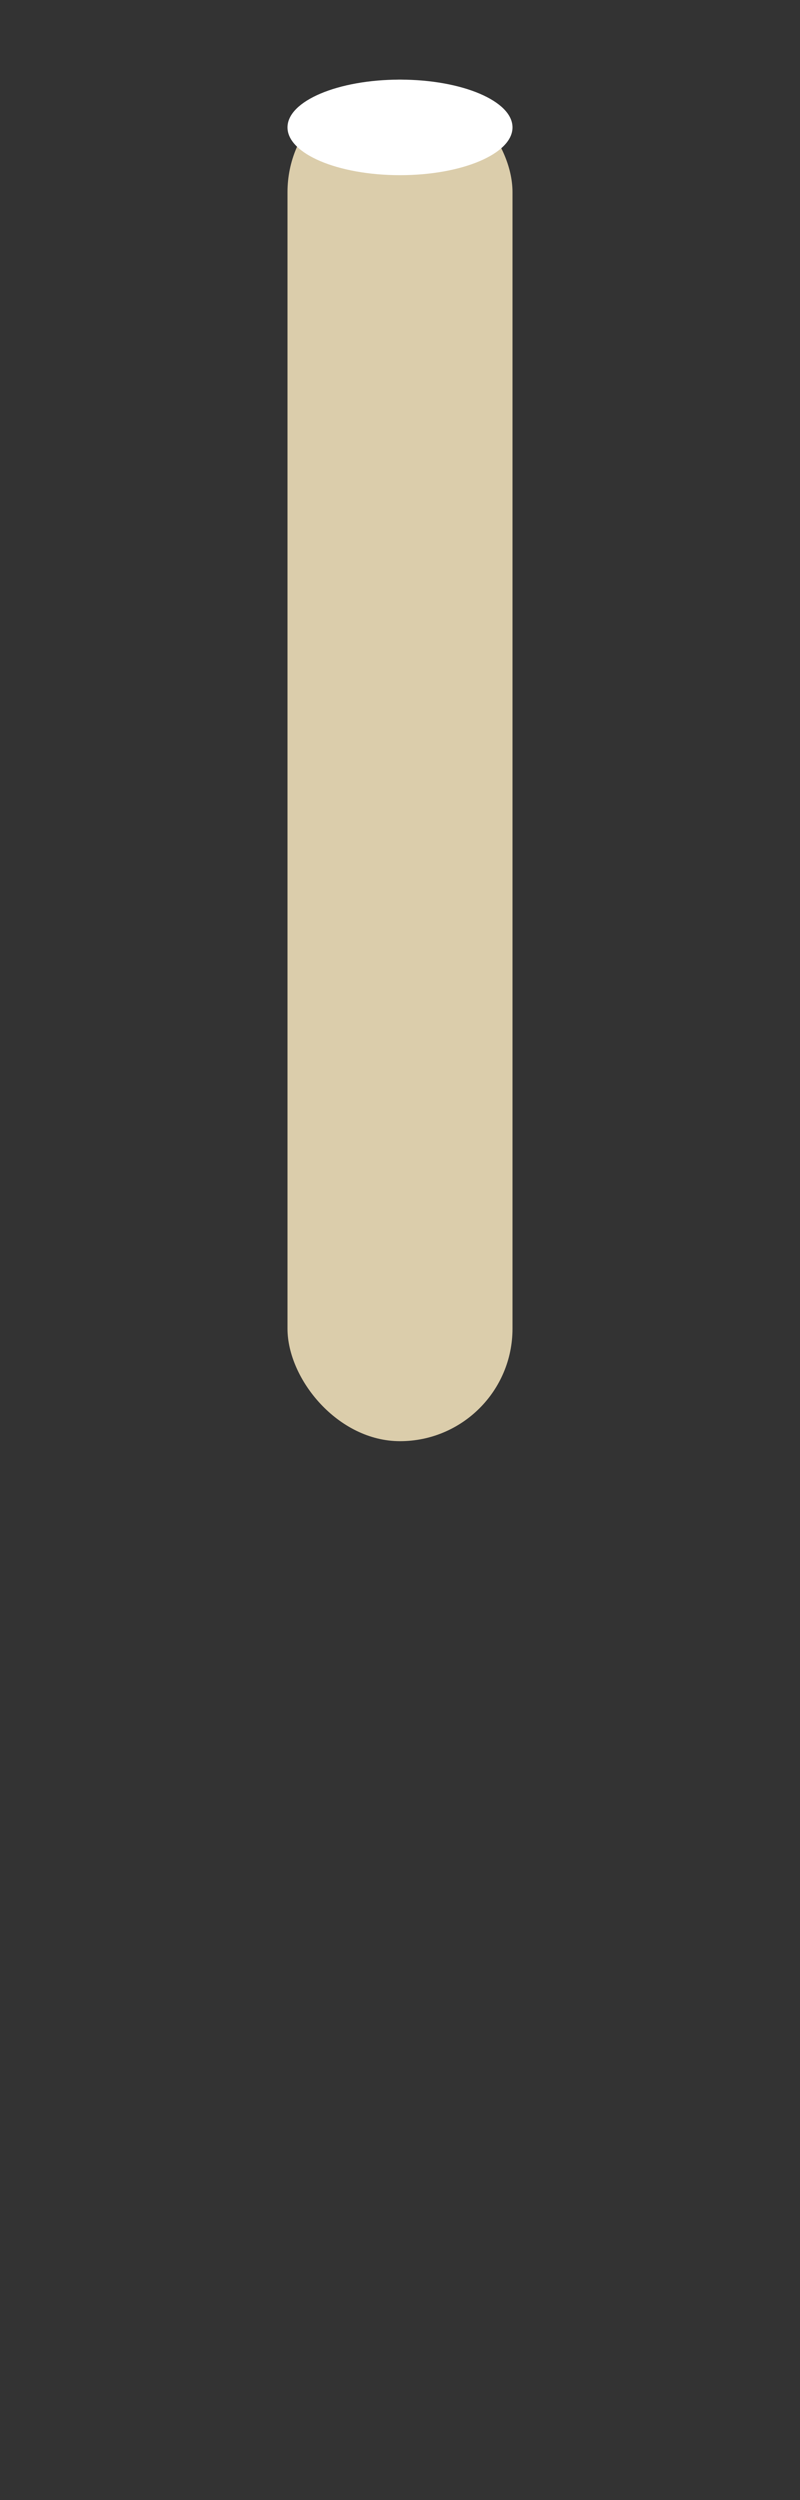 <svg width="64" height="200" viewBox="0 0 64 200" fill="none" xmlns="http://www.w3.org/2000/svg">
<rect x="0" y="0" width="64" height="200" fill="#333333" stroke="none"/>
<rect x="23" y="6.37" width="18" height="108.917" rx="9" fill="#DBCDAB"/>
<path d="M41 10.192C41 12.302 36.971 14.013 32 14.013C27.029 14.013 23 12.302 23 10.192C23 8.081 27.029 6.37 32 6.37C36.971 6.37 41 8.081 41 10.192Z" fill="white"/>
</svg>
